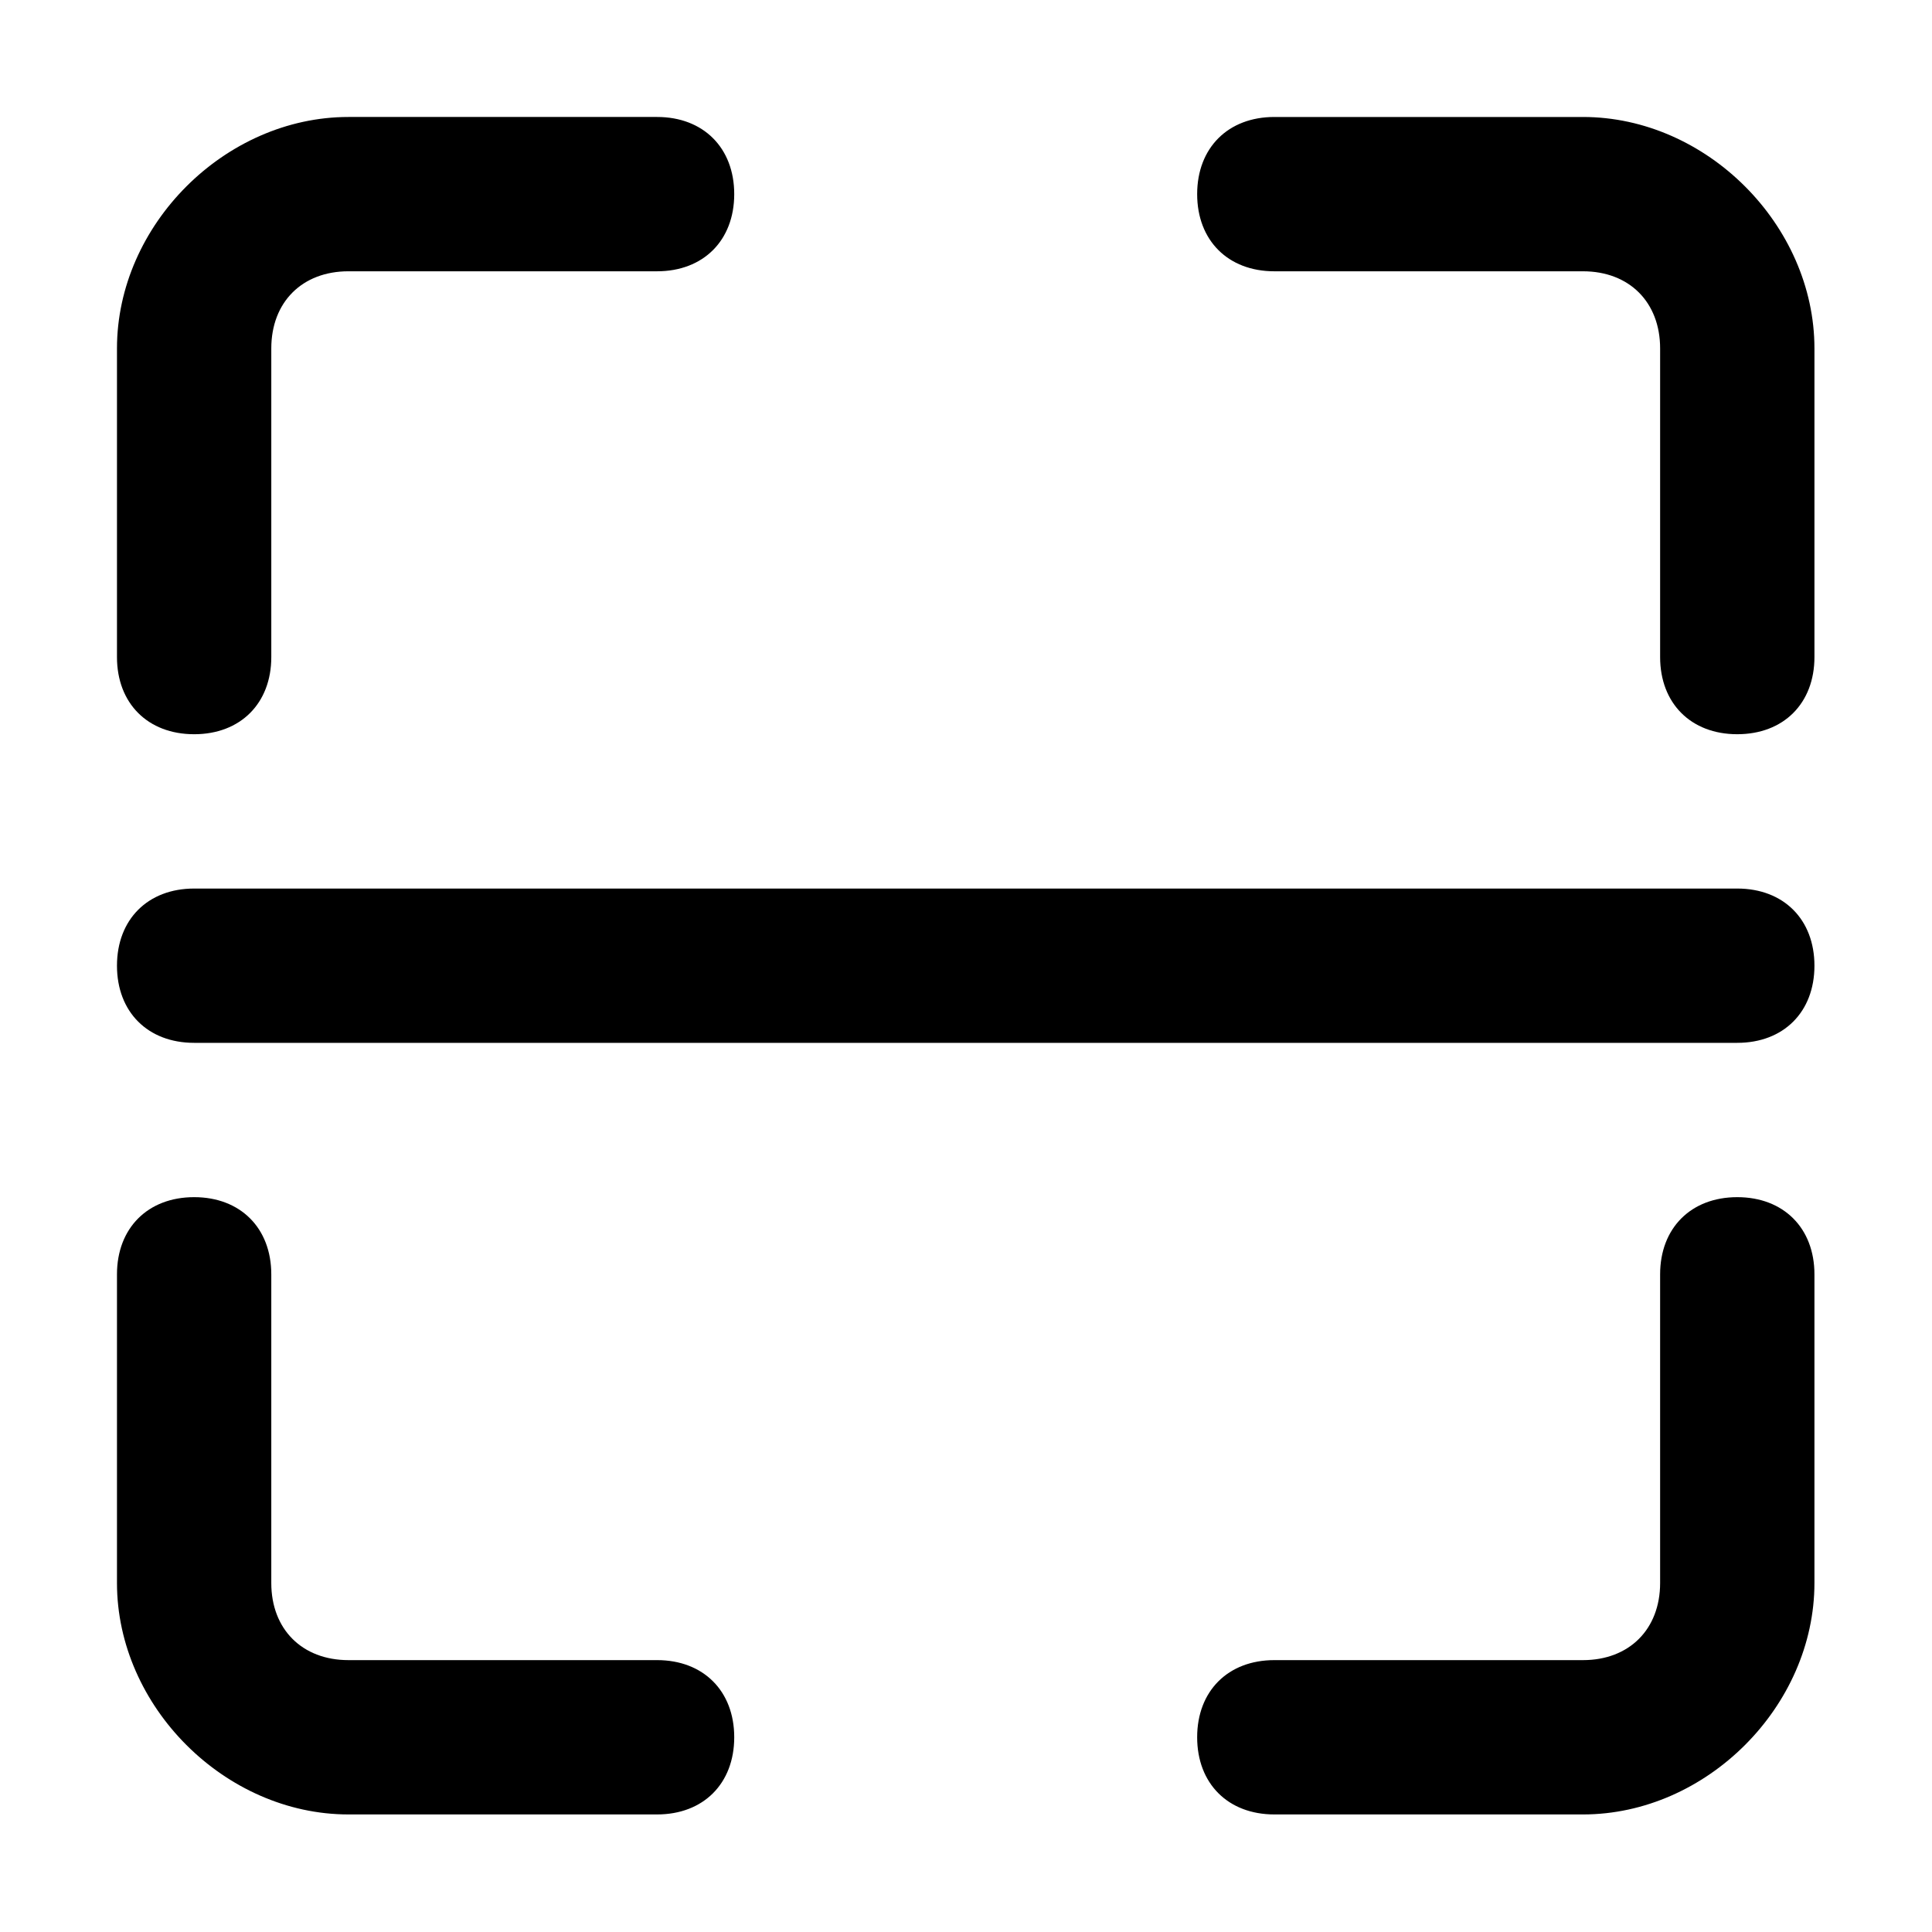 <?xml version="1.0" standalone="no"?><!DOCTYPE svg PUBLIC "-//W3C//DTD SVG 1.1//EN" "http://www.w3.org/Graphics/SVG/1.1/DTD/svg11.dtd"><svg t="1608272883592" class="icon" viewBox="0 0 1024 1024" version="1.1" xmlns="http://www.w3.org/2000/svg" p-id="3169" xmlns:xlink="http://www.w3.org/1999/xlink" width="200" height="200"><defs><style type="text/css"></style></defs><path d="M102.894 389.154c-24.53 0-40.894-16.348-40.894-40.894l0-163.574c0-65.44 57.247-122.687 122.687-122.687l163.574 0c24.547 0 40.894 16.364 40.894 40.894s-16.348 40.894-40.894 40.894l-163.574 0c-24.547 0-40.894 16.348-40.894 40.894l0 163.58c0 24.547-16.364 40.894-40.899 40.894zM348.261 961.691l-163.574 0c-65.44 0-122.687-57.247-122.687-122.675l0-163.585c0-24.547 16.364-40.911 40.894-40.911s40.894 16.364 40.894 40.911l0 163.585c0 24.518 16.348 40.882 40.894 40.882l163.58 0c24.547 0 40.894 16.364 40.894 40.882 0 24.546-16.347 40.91-40.894 40.91zM839.016 961.691l-163.585 0c-24.547 0-40.911-16.364-40.911-40.911 0-24.518 16.364-40.882 40.911-40.882l163.585 0c24.518 0 40.882-16.364 40.882-40.882l0-163.585c0-24.547 16.364-40.911 40.882-40.911 24.546 0 40.911 16.364 40.911 40.911l0 163.585c0 65.428-57.247 122.675-122.675 122.675zM920.781 389.154c-24.518 0-40.882-16.348-40.882-40.894l0-163.574c0-24.547-16.364-40.894-40.882-40.894l-163.585 0c-24.547 0-40.911-16.364-40.911-40.894s16.364-40.894 40.911-40.894l163.585 0c65.428 0 122.675 57.247 122.675 122.687l0 163.568c0 24.546-16.364 40.894-40.91 40.894zM920.781 552.728l-817.887 0c-24.53 0-40.894-16.336-40.894-40.883 0-24.53 16.364-40.894 40.894-40.894l817.887 0c24.547 0 40.911 16.348 40.911 40.894s-16.364 40.883-40.911 40.883z" p-id="3170"></path></svg>